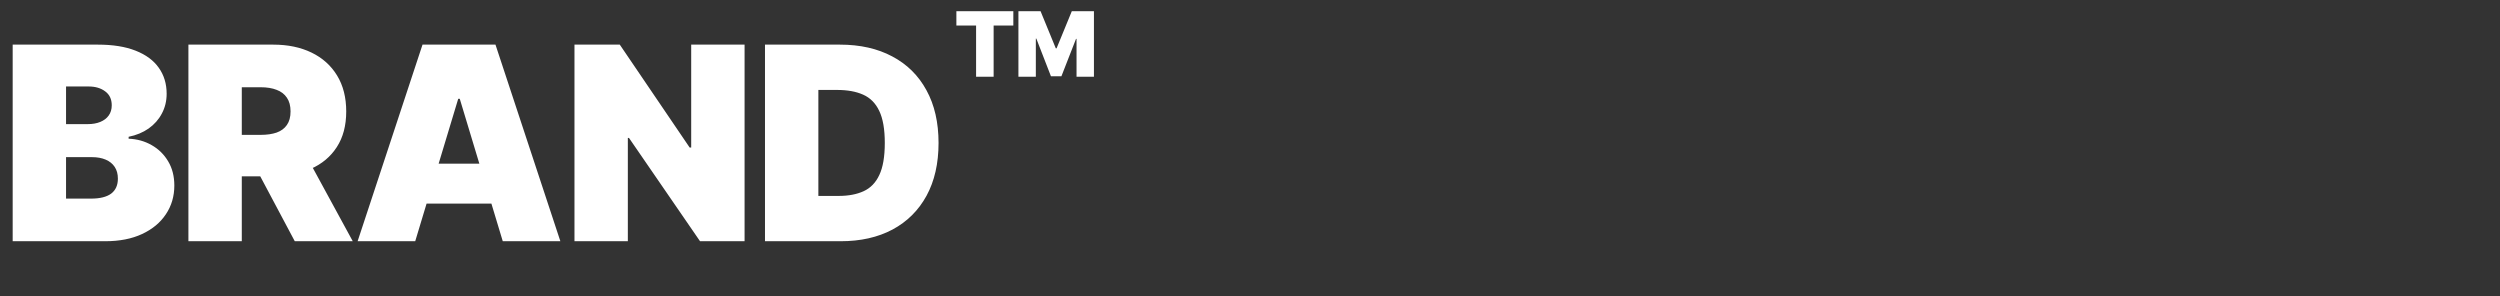<svg width="228" height="27" viewBox="0 0 228 27" fill="none" xmlns="http://www.w3.org/2000/svg">
<rect x="0" y="0" width="228" height="27" fill="#333333" stroke="none"/>
<path d="M1.156 22V4.07H8.93C10.296 4.07 11.442 4.254 12.37 4.622C13.304 4.99 14.008 5.509 14.48 6.18C14.959 6.851 15.198 7.642 15.198 8.553C15.198 9.212 15.052 9.813 14.761 10.356C14.475 10.899 14.072 11.354 13.552 11.722C13.033 12.084 12.426 12.335 11.731 12.475V12.65C12.502 12.679 13.202 12.875 13.832 13.236C14.463 13.593 14.965 14.086 15.338 14.716C15.712 15.341 15.899 16.076 15.899 16.922C15.899 17.903 15.642 18.775 15.128 19.54C14.62 20.305 13.897 20.906 12.957 21.343C12.017 21.781 10.897 22 9.595 22H1.156ZM6.023 18.113H8.299C9.117 18.113 9.729 17.961 10.138 17.658C10.546 17.348 10.751 16.893 10.751 16.292C10.751 15.872 10.655 15.516 10.462 15.224C10.269 14.932 9.995 14.71 9.639 14.559C9.289 14.407 8.866 14.331 8.37 14.331H6.023V18.113ZM6.023 11.319H8.019C8.445 11.319 8.822 11.252 9.149 11.118C9.476 10.984 9.729 10.791 9.91 10.54C10.097 10.283 10.191 9.971 10.191 9.603C10.191 9.049 9.992 8.626 9.595 8.334C9.198 8.036 8.696 7.887 8.089 7.887H6.023V11.319ZM17.183 22V4.07H24.922C26.253 4.07 27.417 4.313 28.415 4.797C29.413 5.281 30.19 5.979 30.744 6.889C31.299 7.8 31.576 8.891 31.576 10.164C31.576 11.448 31.29 12.53 30.718 13.412C30.152 14.293 29.355 14.958 28.328 15.408C27.306 15.857 26.113 16.082 24.747 16.082H20.125V12.3H23.767C24.338 12.3 24.826 12.23 25.229 12.09C25.637 11.944 25.949 11.713 26.165 11.398C26.387 11.083 26.498 10.671 26.498 10.164C26.498 9.65 26.387 9.233 26.165 8.912C25.949 8.585 25.637 8.346 25.229 8.194C24.826 8.036 24.338 7.957 23.767 7.957H22.051V22H17.183ZM27.689 13.771L32.171 22H26.883L22.506 13.771H27.689ZM37.868 22H32.615L38.533 4.07H45.187L51.105 22H45.852L41.93 9.008H41.79L37.868 22ZM36.887 14.926H46.763V18.568H36.887V14.926ZM67.905 4.07V22H63.843L57.364 12.58H57.259V22H52.392V4.07H56.524L62.897 13.455H63.037V4.07H67.905ZM76.666 22H69.767V4.07H76.596C78.44 4.07 80.034 4.429 81.376 5.147C82.724 5.859 83.763 6.886 84.493 8.229C85.228 9.565 85.596 11.168 85.596 13.035C85.596 14.903 85.231 16.508 84.501 17.85C83.772 19.187 82.739 20.214 81.402 20.932C80.066 21.644 78.487 22 76.666 22ZM74.635 17.868H76.491C77.378 17.868 78.134 17.725 78.758 17.439C79.389 17.153 79.867 16.66 80.194 15.959C80.527 15.259 80.693 14.284 80.693 13.035C80.693 11.786 80.524 10.812 80.185 10.111C79.853 9.411 79.362 8.918 78.715 8.632C78.073 8.346 77.285 8.203 76.351 8.203H74.635V17.868Z" fill="white"/>
<path d="M87.222 2.331V1.023H92.416V2.331H90.619V7H89.019V2.331H87.222ZM92.88 1.023H94.9L96.289 4.409H96.359L97.748 1.023H99.767V7H98.18V3.545H98.133L96.802 6.953H95.845L94.514 3.521H94.468V7H92.88V1.023Z" fill="white"/>
</svg>
